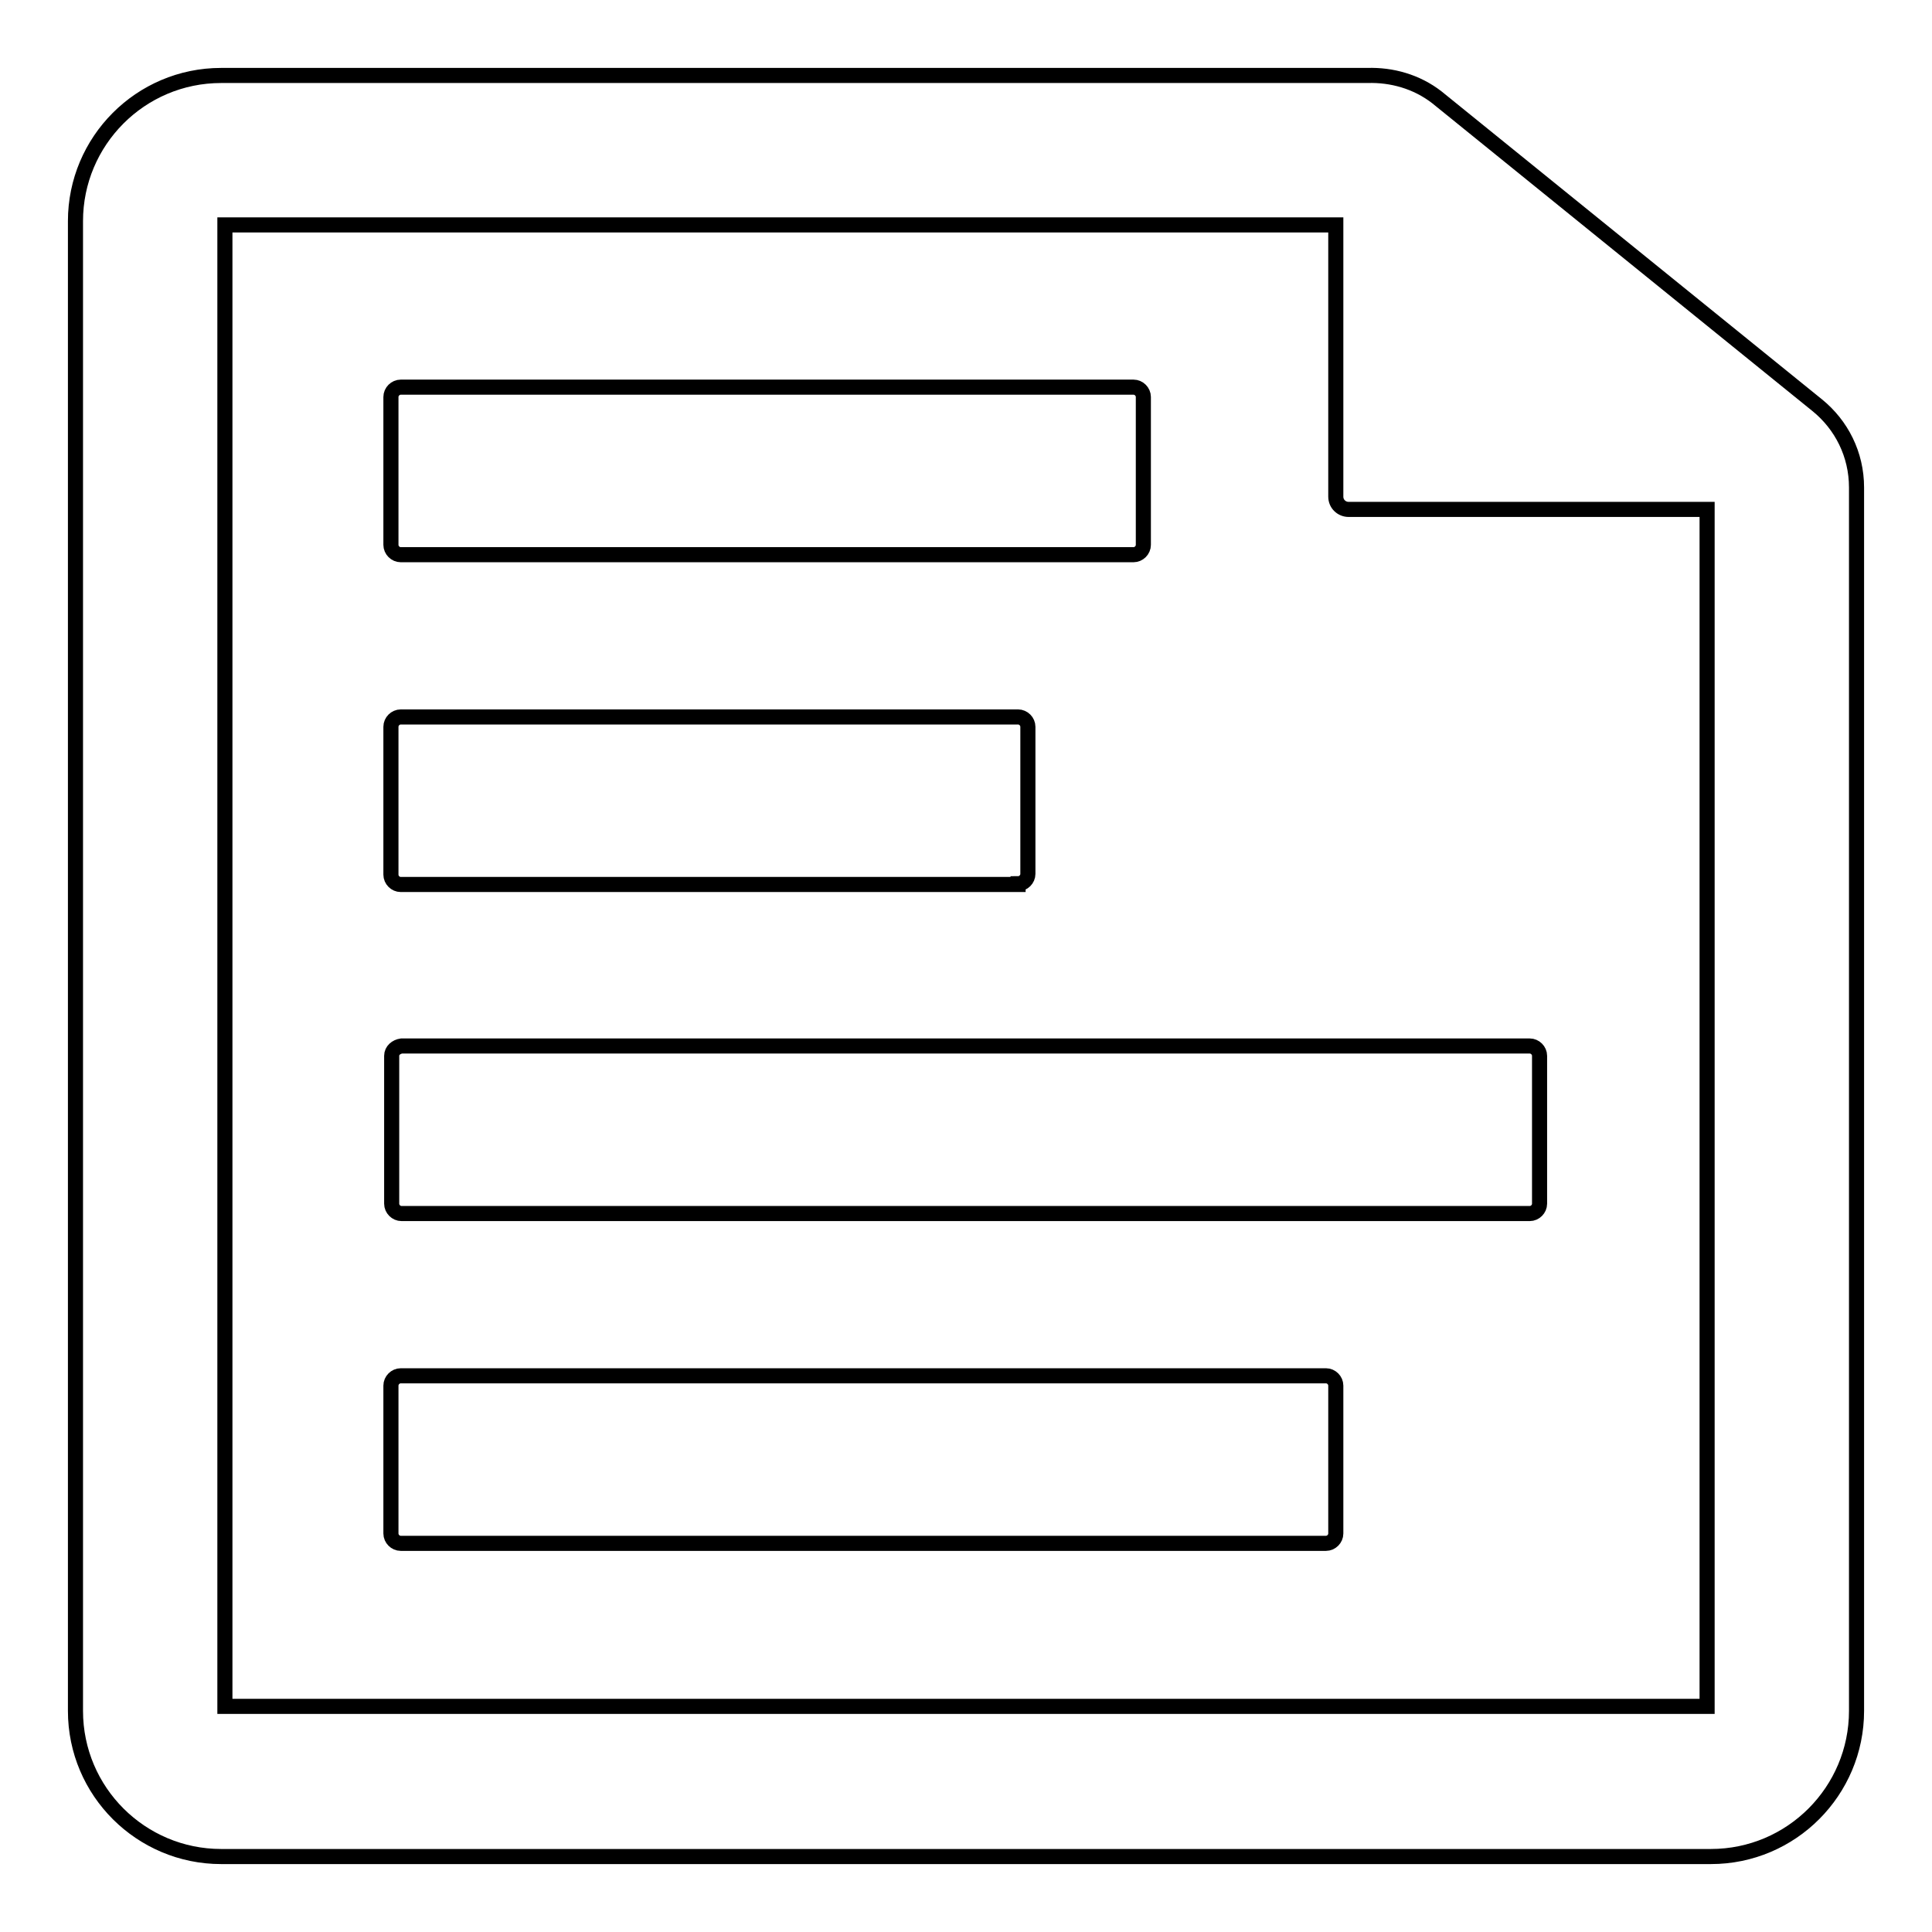 <?xml version="1.0" encoding="utf-8"?>
<!-- Svg Vector Icons : http://www.onlinewebfonts.com/icon -->
<!DOCTYPE svg PUBLIC "-//W3C//DTD SVG 1.1//EN" "http://www.w3.org/Graphics/SVG/1.1/DTD/svg11.dtd">
<svg version="1.1" xmlns="http://www.w3.org/2000/svg" xmlns:xlink="http://www.w3.org/1999/xlink" x="0px" y="0px" viewBox="0 0 256 256" enable-background="new 0 0 256 256" xml:space="preserve">
<g><g><path stroke-width="2" fill-opacity="0" stroke="#000000"  d="M53.1,73.5c-0.7,0-1.3-0.6-1.3-1.3V52.6c0-0.7,0.6-1.3,1.3-1.3h97.1c0.7,0,1.3,0.6,1.3,1.3v19.6c0,0.7-0.6,1.3-1.3,1.3H53.1L53.1,73.5z M134.9,117.1c0.7,0,1.3-0.6,1.3-1.3V96.3c0-0.7-0.6-1.3-1.3-1.3H53.1c-0.7,0-1.3,0.6-1.3,1.3v19.6c0,0.7,0.6,1.3,1.3,1.3H134.9z M246,64.6c0,0.1,0,162.1,0,162.1c0,10.6-8.6,19.3-19.3,19.3H29.3c-10.6,0-19.3-8.6-19.3-19.3V29.3C10,18.7,18.6,10,29.3,10h151.9c3.2-0.1,6.5,0.8,9.2,2.9l50.4,40.8C244,56.3,246,60.2,246,64.6z M226.2,67.5l-47.5,0c-0.9,0-1.7-0.7-1.7-1.7v-36H29.8v196.3h196.4V67.5z M53.1,182.3c-0.7,0-1.3,0.6-1.3,1.3v19.6c0,0.7,0.6,1.3,1.3,1.3h122.6c0.7,0,1.3-0.6,1.3-1.3v-19.6c0-0.7-0.6-1.3-1.3-1.3H53.1z M51.9,139.9v19.6c0,0.7,0.6,1.3,1.3,1.3h149.5c0.7,0,1.3-0.6,1.3-1.3v-19.6c0-0.7-0.6-1.3-1.3-1.3H53.2C52.5,138.7,51.9,139.2,51.9,139.9z"/></g></g>
</svg>